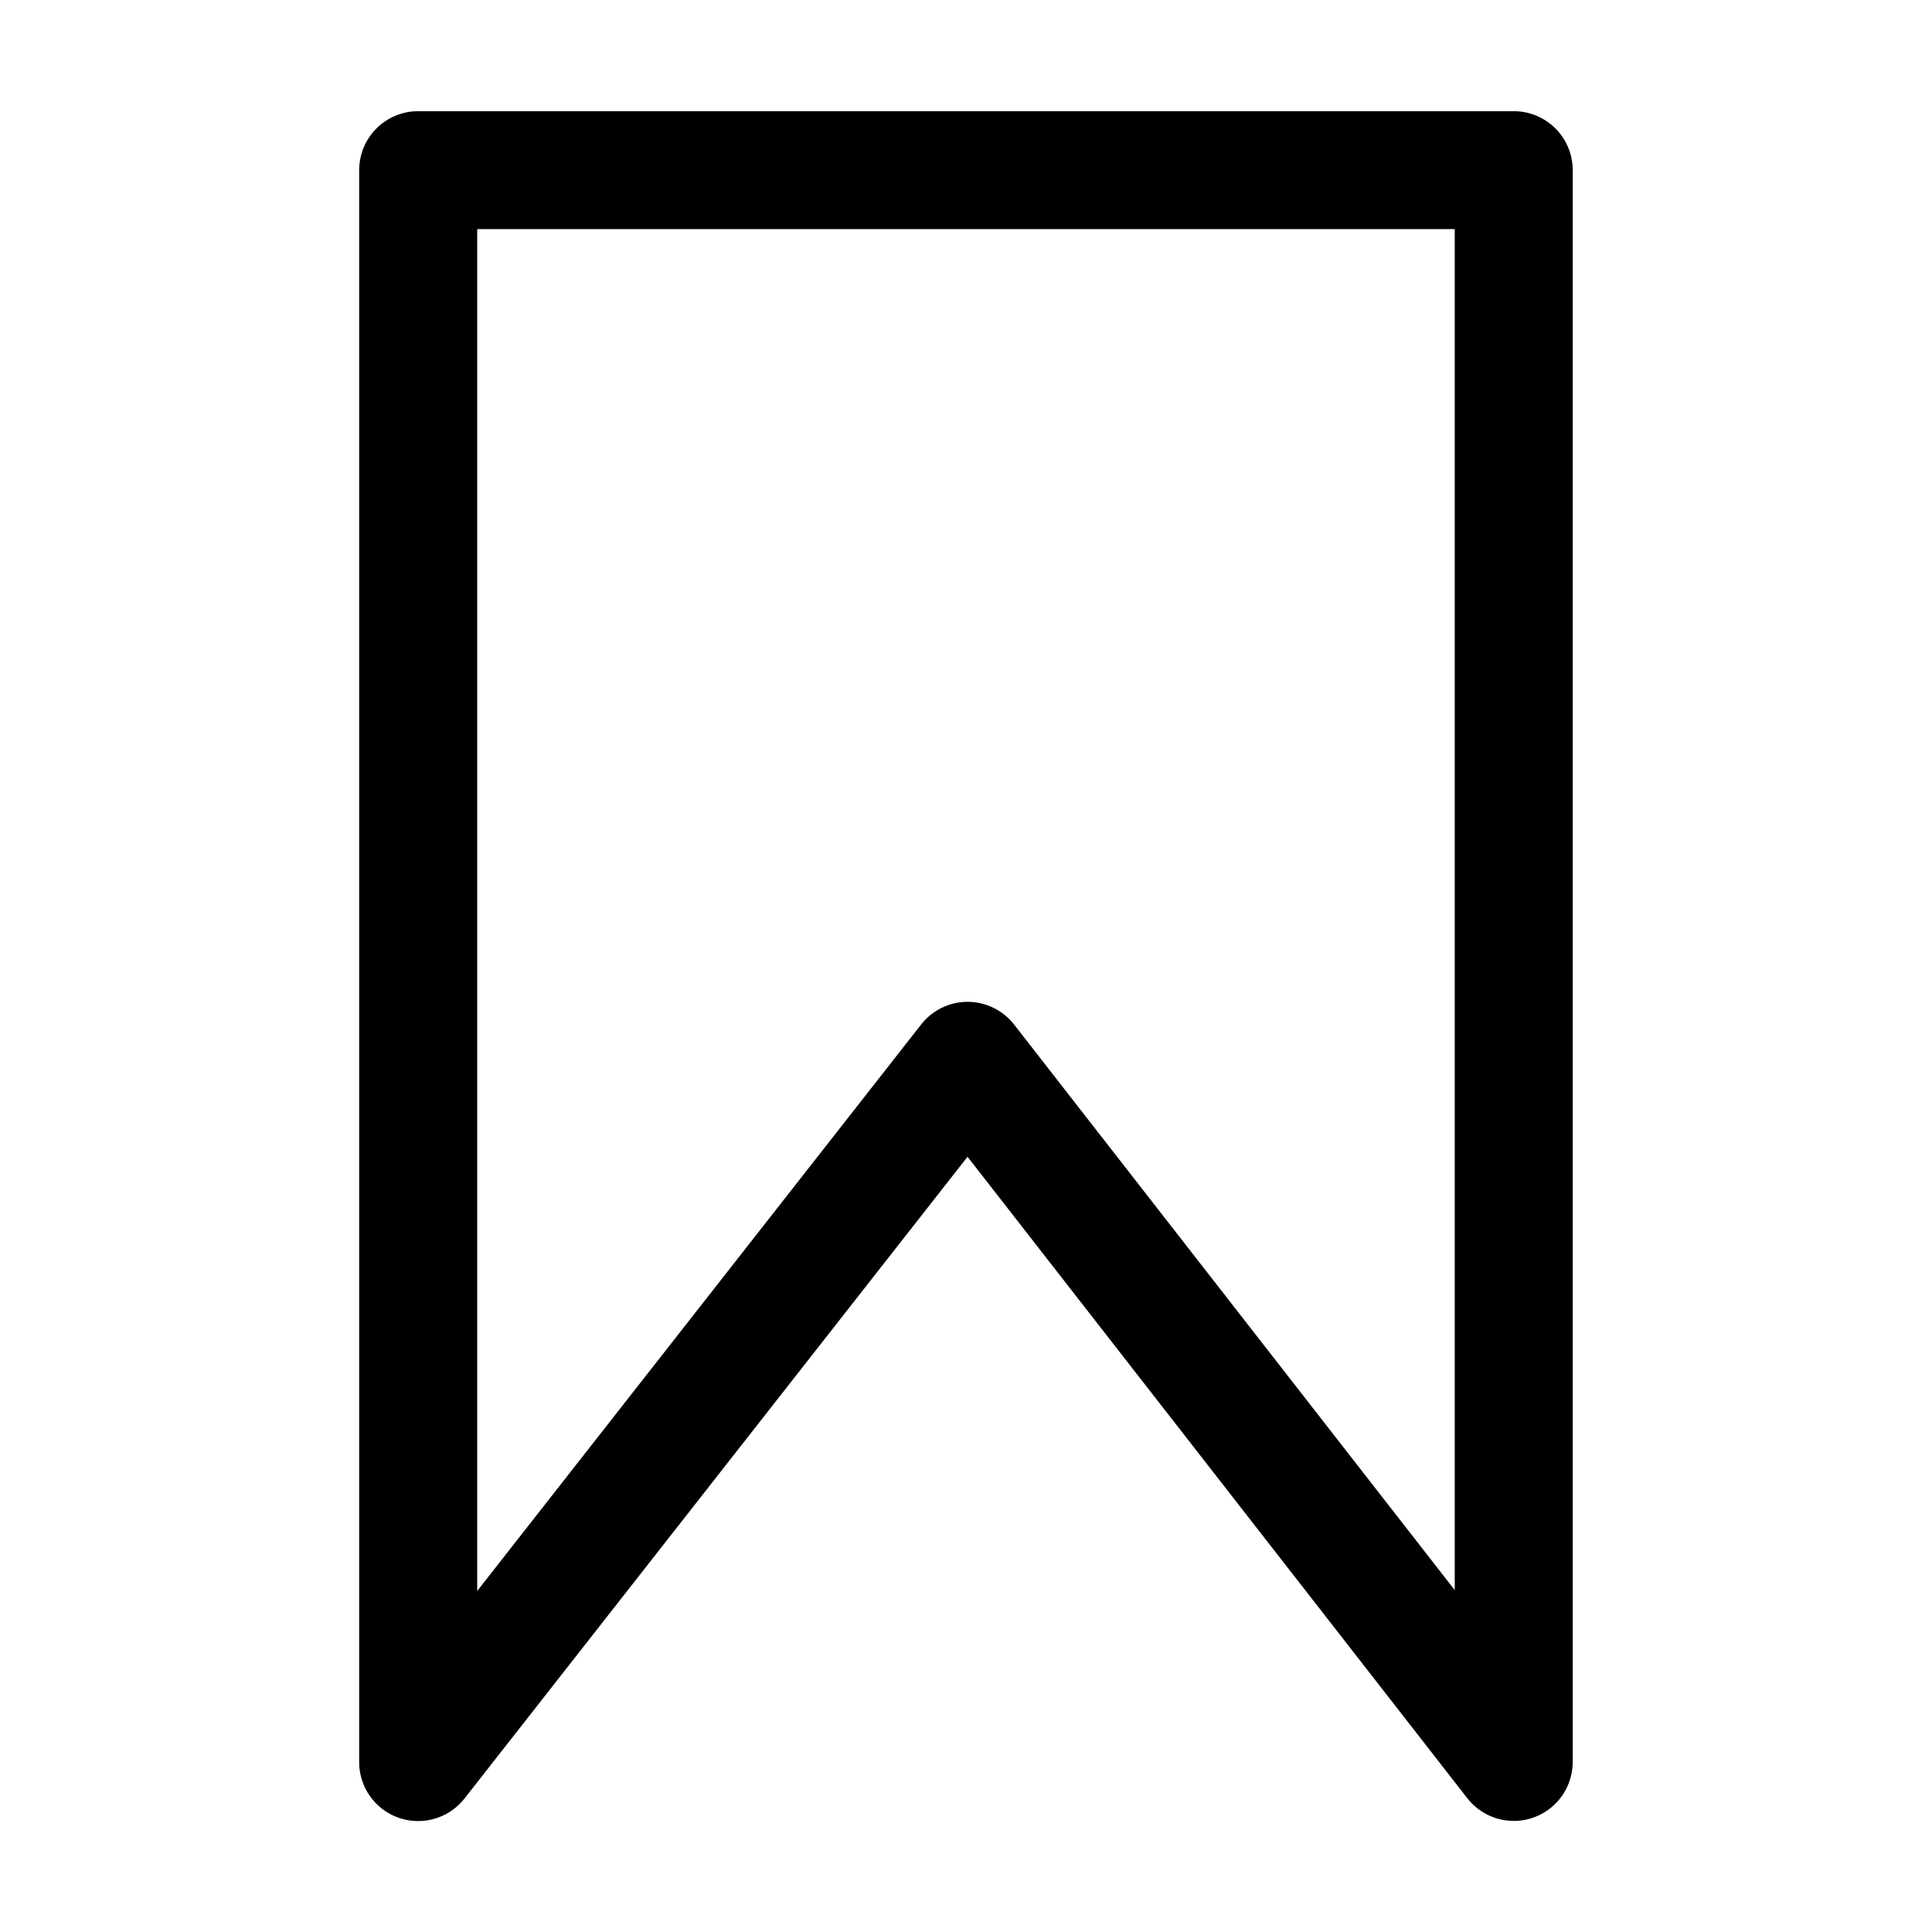<?xml version="1.0" encoding="UTF-8"?>
<!-- Uploaded to: ICON Repo, www.iconrepo.com, Generator: ICON Repo Mixer Tools -->
<svg fill="#000000" width="800px" height="800px" version="1.1" viewBox="144 144 512 512" xmlns="http://www.w3.org/2000/svg">
 <path d="m545.17 626.56c-4.828 0-9.387-2.231-12.344-6.047l-132.42-169.96-133.27 170.02c-2.688 3.453-6.695 5.621-11.055 5.977-4.359 0.359-8.672-1.129-11.883-4.102-3.211-2.969-5.027-7.148-5.012-11.523v-421.84c0-4.141 1.648-8.113 4.574-11.043 2.93-2.93 6.902-4.574 11.047-4.574h290.36c4.141 0 8.113 1.645 11.043 4.574 2.93 2.93 4.574 6.902 4.574 11.043v421.84c0 4.144-1.645 8.121-4.574 11.055-2.93 2.93-6.898 4.582-11.043 4.59zm-274.7-421.84v360.9l117.66-150.14c2.969-3.781 7.508-5.992 12.312-5.988 4.82 0.012 9.363 2.242 12.32 6.043l116.76 149.86v-360.68z"/>
</svg>